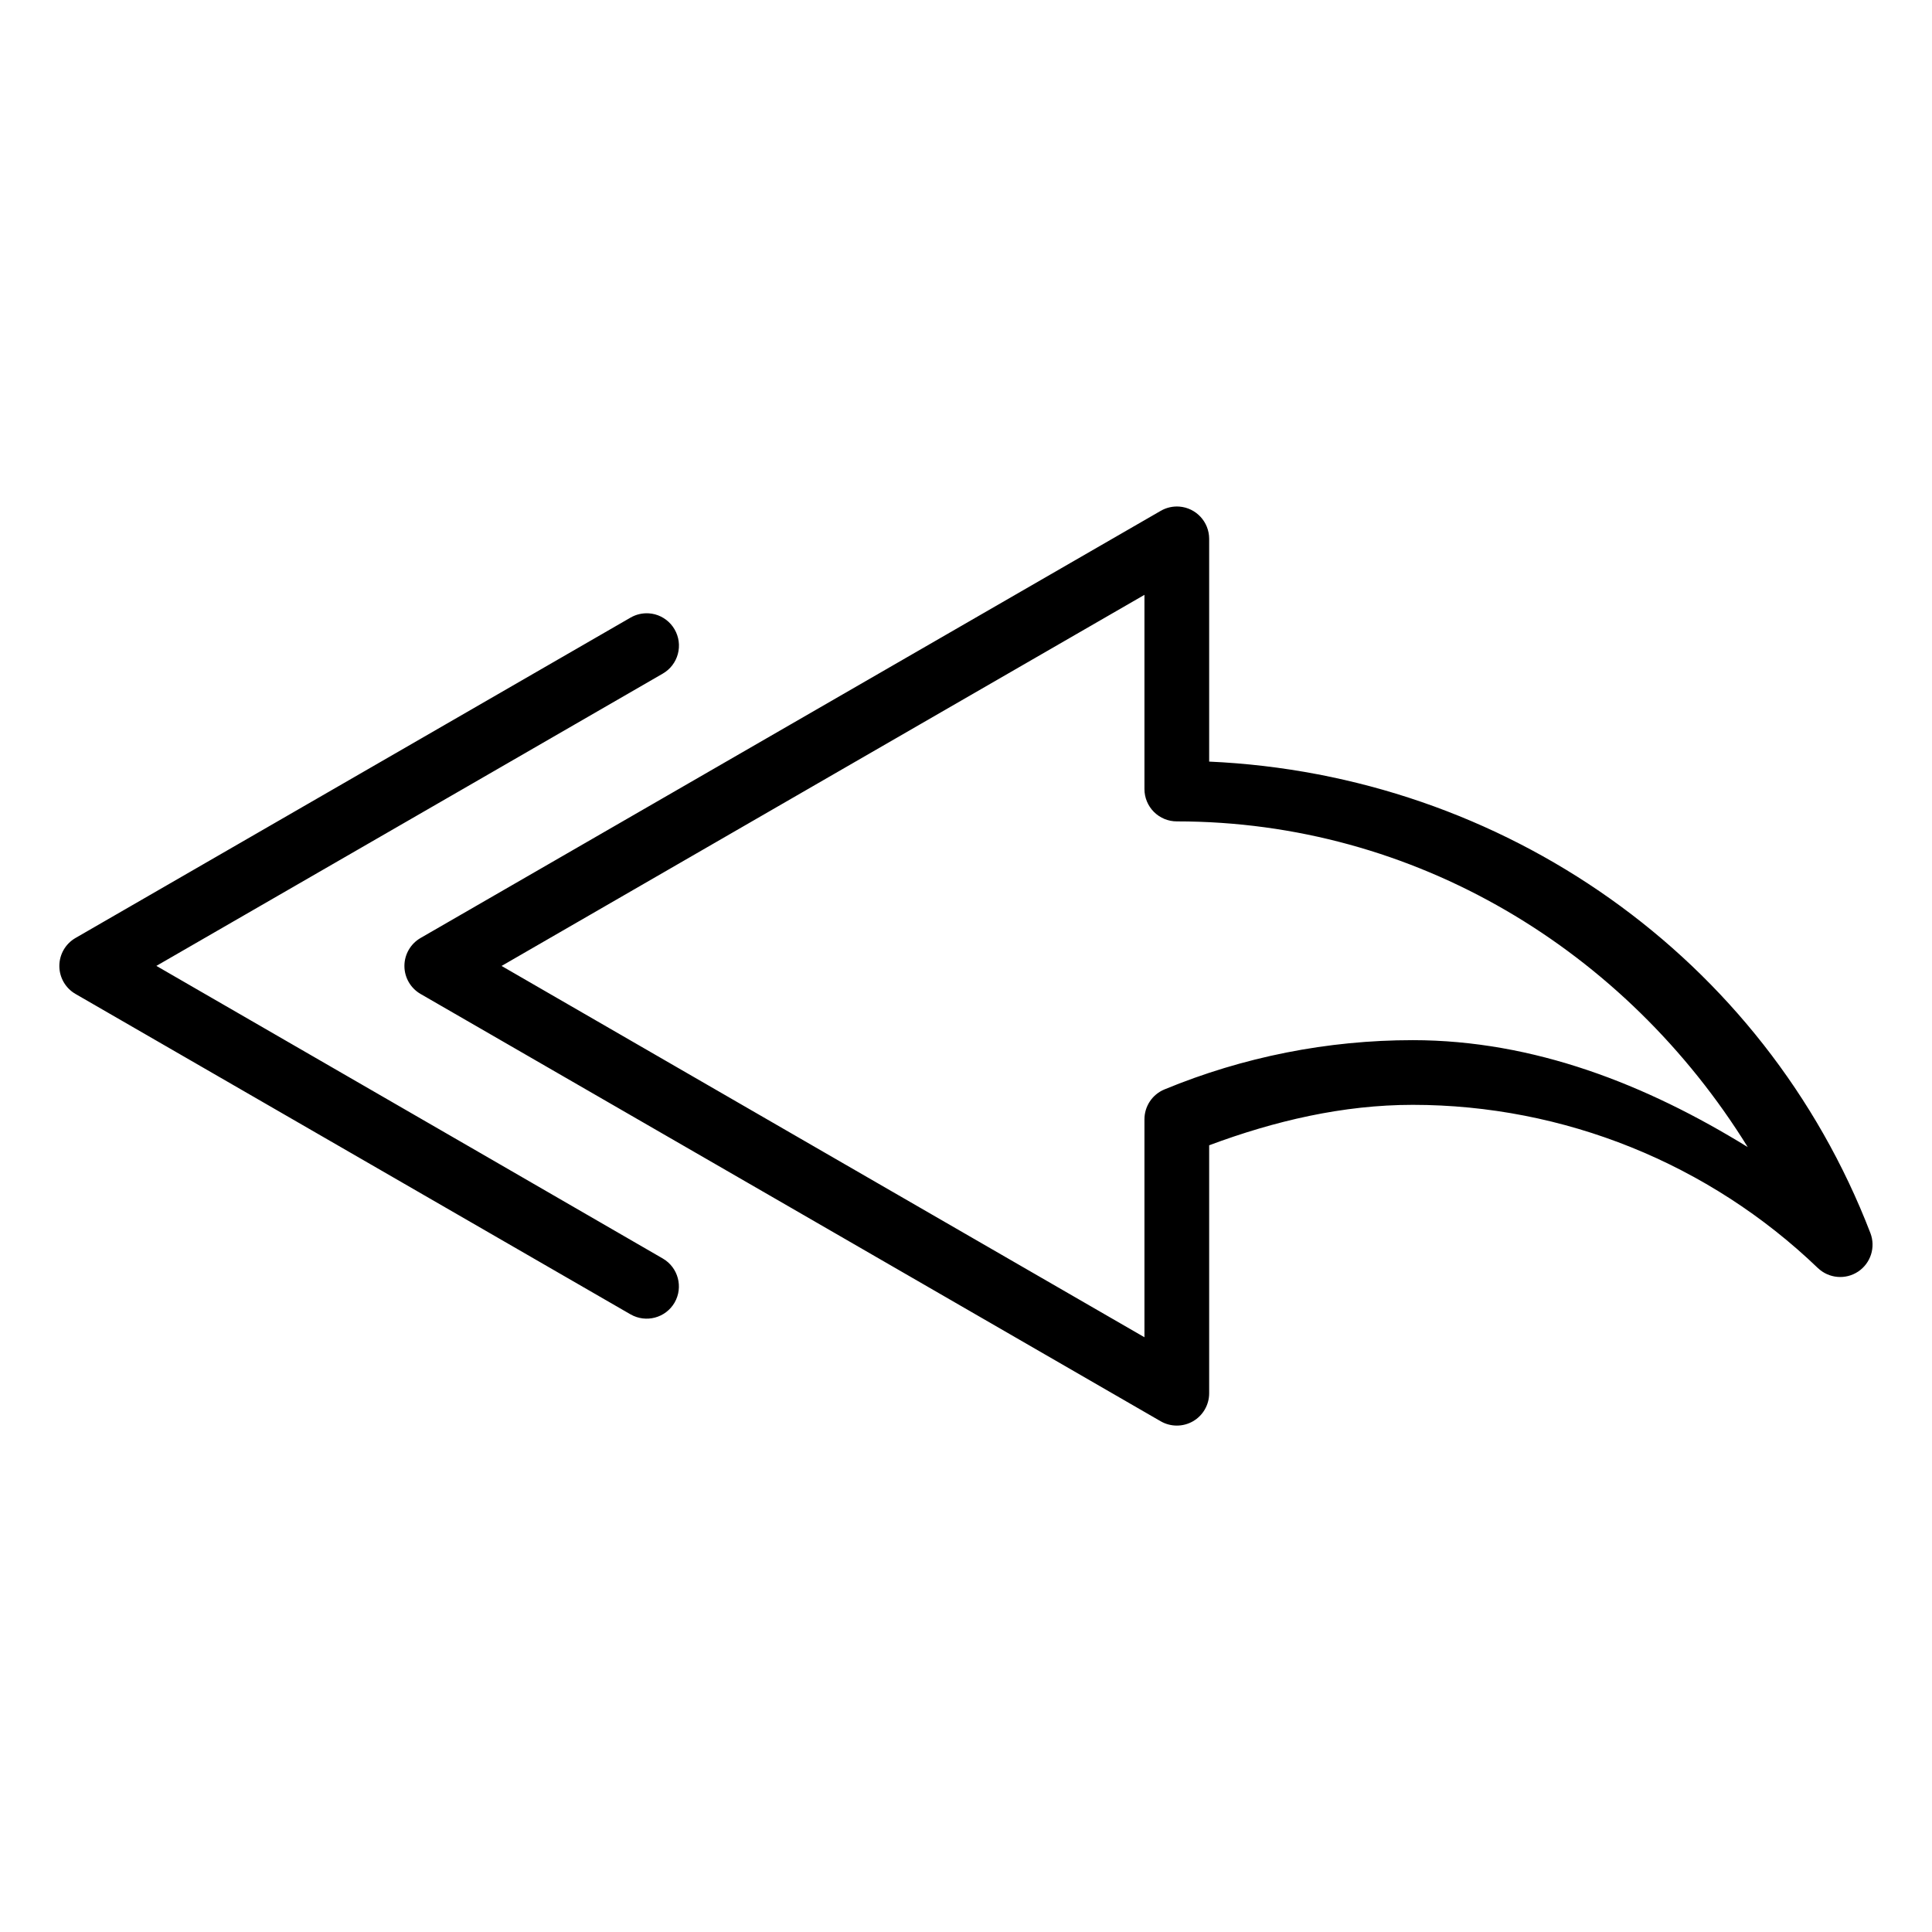 <?xml version="1.0" encoding="UTF-8"?>
<!-- Uploaded to: SVG Repo, www.svgrepo.com, Generator: SVG Repo Mixer Tools -->
<svg fill="#000000" width="800px" height="800px" version="1.1" viewBox="144 144 512 512" xmlns="http://www.w3.org/2000/svg">
 <path d="m456.52 278.25c-1.711-0.125-3.422 0.266-4.91 1.125l-196.15 113.2c-2.648 1.527-4.285 4.356-4.285 7.418s1.637 5.891 4.285 7.418l98.074 56.609 98.074 56.641h0.004c2.652 1.523 5.914 1.516 8.562-0.016 2.644-1.535 4.273-4.363 4.269-7.422v-65.711c17.328-6.461 35.441-10.715 53.961-10.715 40.031 0.02 78.488 15.531 107.36 43.258l0.004-0.004c2.894 2.766 7.324 3.156 10.66 0.938 3.336-2.223 4.684-6.457 3.254-10.195-28.203-73.258-97.371-121.48-175.24-124.96v-59.059c-0.012-4.473-3.461-8.184-7.922-8.523zm-9.23 23.391v51.473c0 2.277 0.91 4.457 2.519 6.062 1.613 1.605 3.797 2.508 6.07 2.5 63.039 0 118.93 34.051 151.29 86.316-26.949-16.617-56.637-28.316-88.766-28.34-22.578 0-44.922 4.426-65.789 13.047-3.223 1.32-5.324 4.453-5.324 7.934v57.75l-85.203-49.199-85.168-49.199 85.168-49.172zm-131.34 4.898v0.004c-1.691-0.113-3.379 0.281-4.848 1.129l-49.023 28.301-98.066 56.602c-2.652 1.527-4.285 4.356-4.285 7.418s1.633 5.891 4.285 7.418l147.09 84.914v-0.004c4.086 2.348 9.301 0.957 11.668-3.117 2.356-4.09 0.961-9.312-3.117-11.68l-49.012-28.34-85.203-49.211 85.203-49.16 49.012-28.301c1.969-1.137 3.406-3.012 3.988-5.211 0.586-2.199 0.273-4.539-0.871-6.508-1.129-1.953-2.988-3.383-5.164-3.977-0.543-0.145-1.098-0.238-1.656-0.273z"/>
</svg>